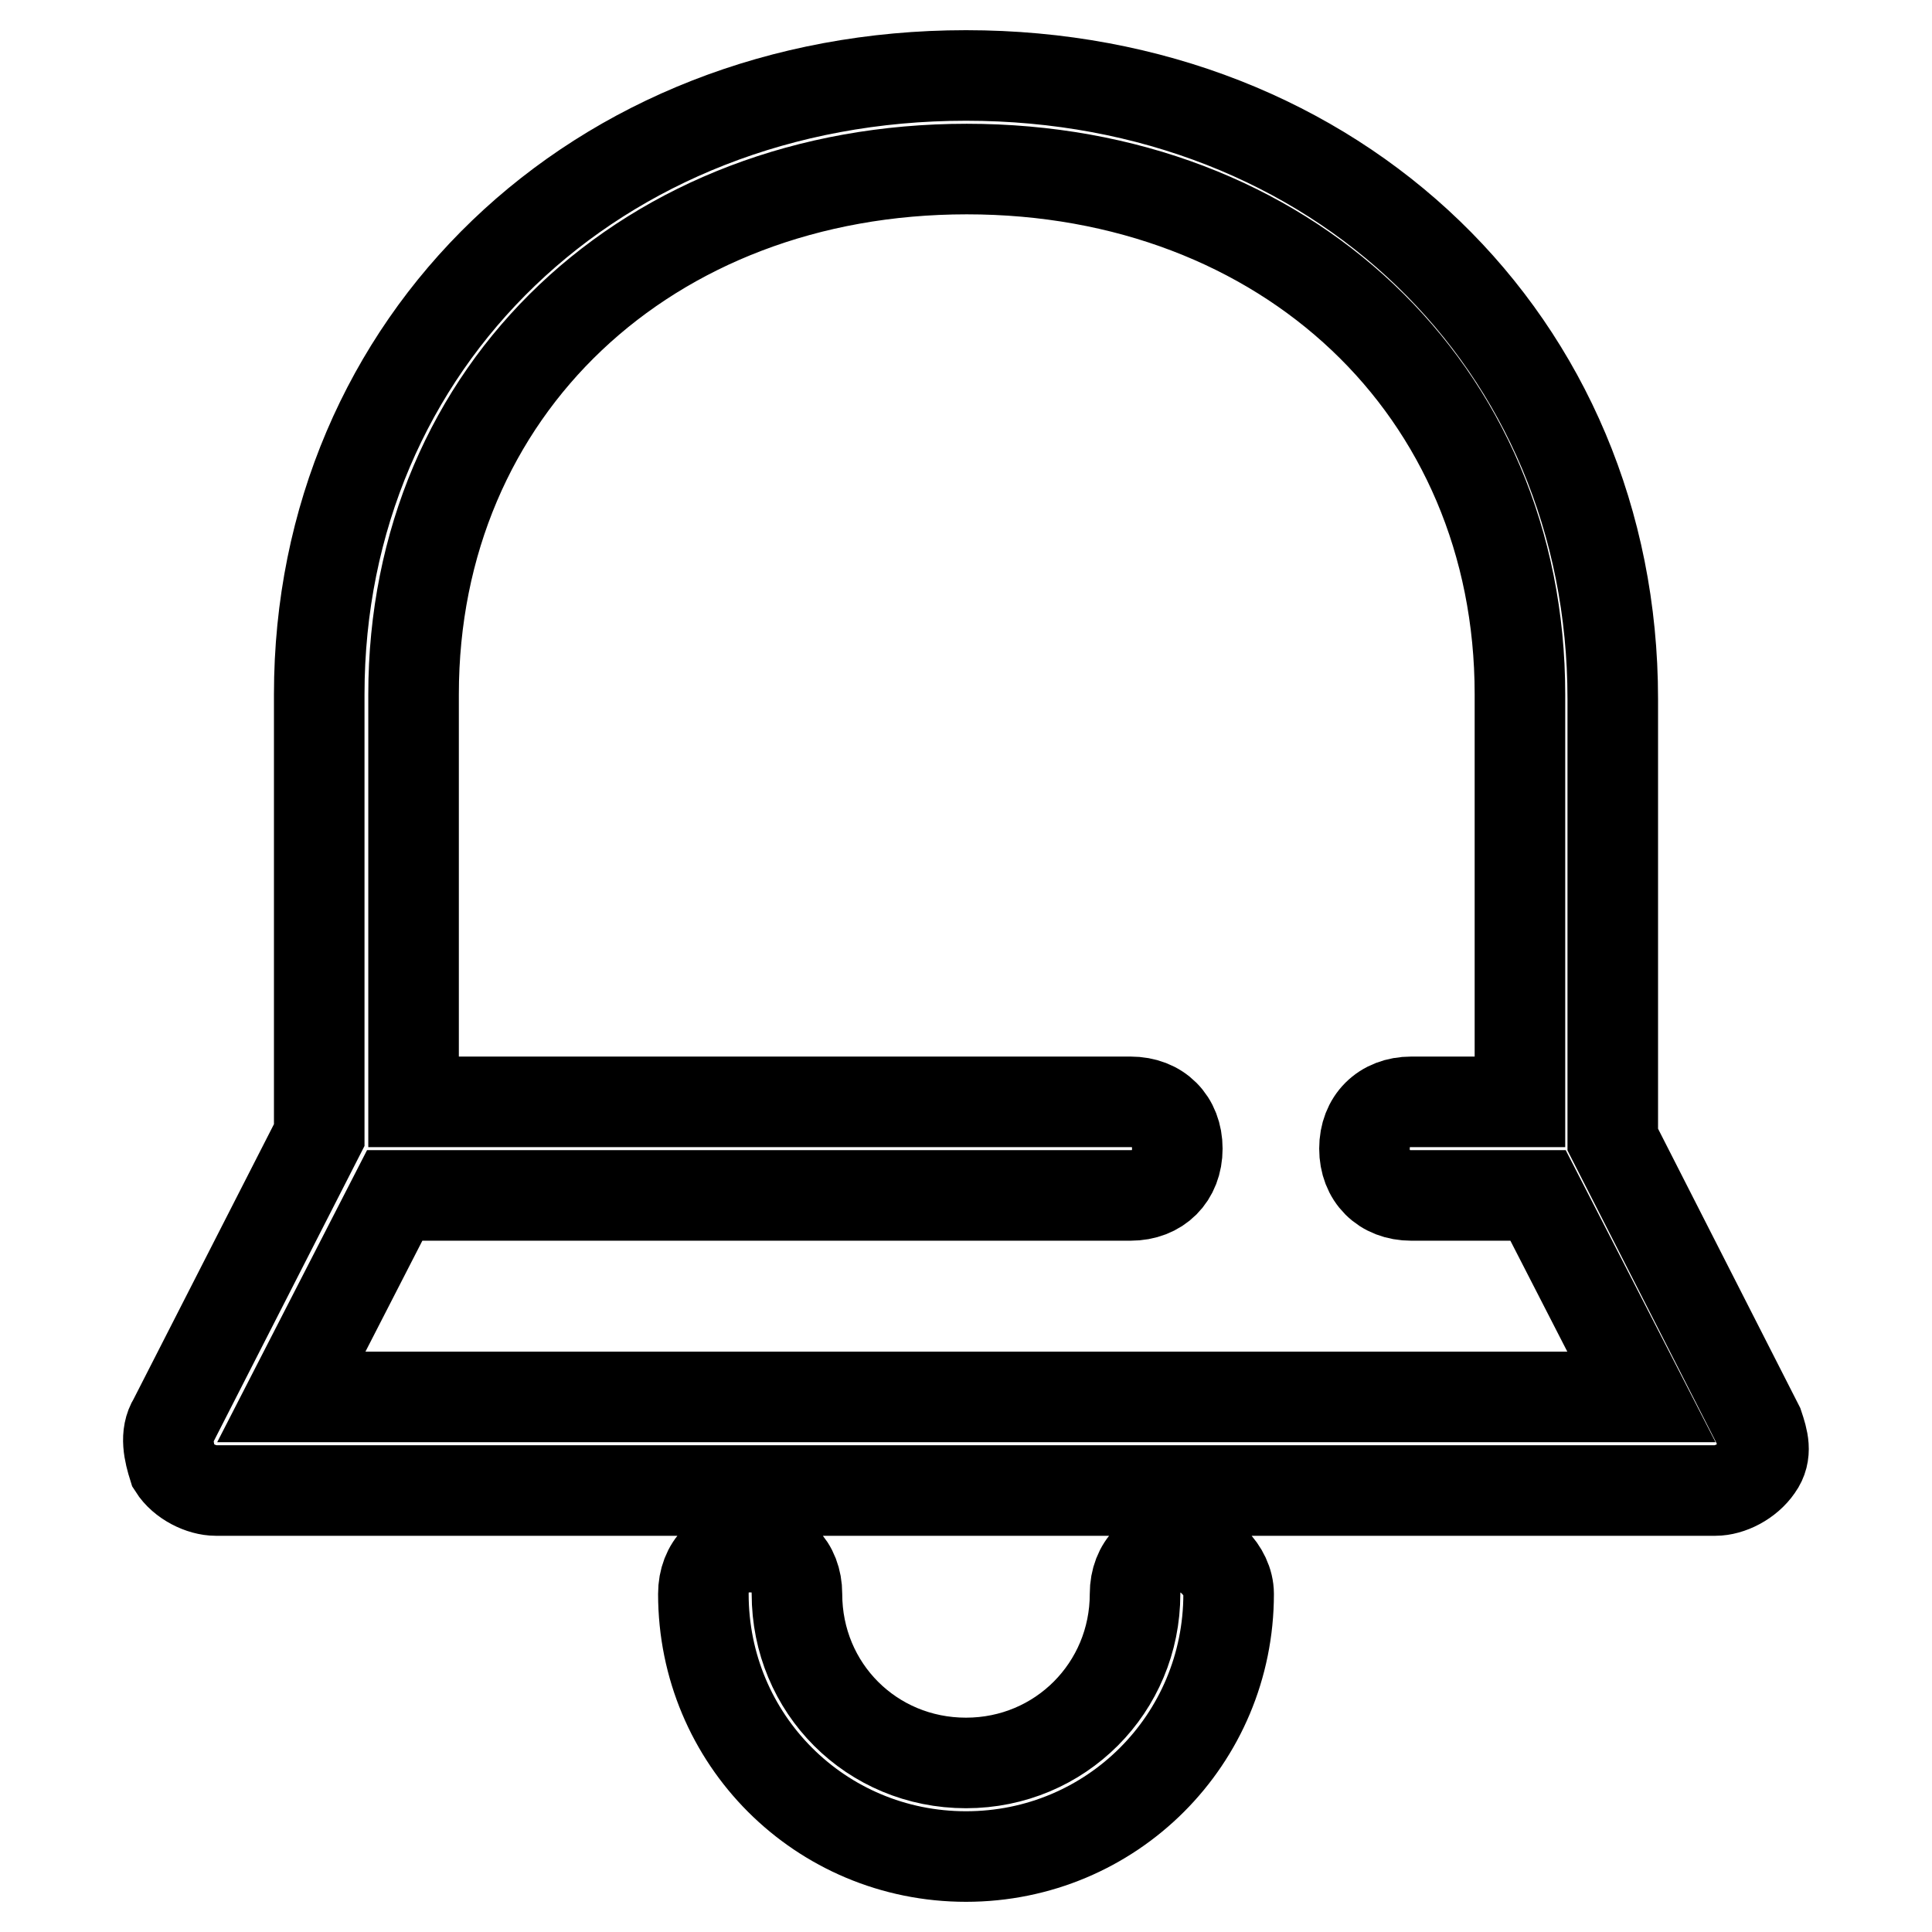 <?xml version="1.0" encoding="utf-8"?>
<!-- Svg Vector Icons : http://www.onlinewebfonts.com/icon -->
<!DOCTYPE svg PUBLIC "-//W3C//DTD SVG 1.1//EN" "http://www.w3.org/Graphics/SVG/1.1/DTD/svg11.dtd">
<svg version="1.1" xmlns="http://www.w3.org/2000/svg" xmlns:xlink="http://www.w3.org/1999/xlink" x="0px" y="0px" viewBox="0 0 256 256" enable-background="new 0 0 256 256" xml:space="preserve">
<g> <path stroke-width="12" fill-opacity="0" stroke="#000000"  d="M233,188.9L213.7,151V92.6c0-47.2-36.6-82.6-85.7-82.6S42.3,45.4,42.3,92v58.4L23,188.2 c-1.2,1.9-0.6,4.3,0,6.2c1.2,1.9,3.7,3.1,5.6,3.1h198.7c1.9,0,4.3-1.2,5.6-3.1C234.2,192.6,233.6,190.7,233,188.9z M38.6,185.1 l13.7-26.7h97.5c3.7,0,6.2-2.5,6.2-6.2s-2.5-6.2-6.2-6.2h-95V92c0-40.4,31.1-69.6,73.3-69.6s73.3,29.2,73.3,69.6v54H187 c-3.7,0-6.2,2.5-6.2,6.2s2.5,6.2,6.2,6.2h16.8l13.7,26.7H38.6L38.6,185.1z M156.6,205c-3.7,0-6.2,2.5-6.2,6.2 c0,12.4-9.9,22.4-22.4,22.4s-22.4-9.9-22.4-22.4c0-3.7-2.5-6.2-6.2-6.2c-3.7,0-6.2,2.5-6.2,6.2c0,19.3,15.5,34.8,34.8,34.8 c19.3,0,34.8-15.5,34.8-34.8C162.8,208.1,159.7,205,156.6,205L156.6,205z"/></g>
</svg>